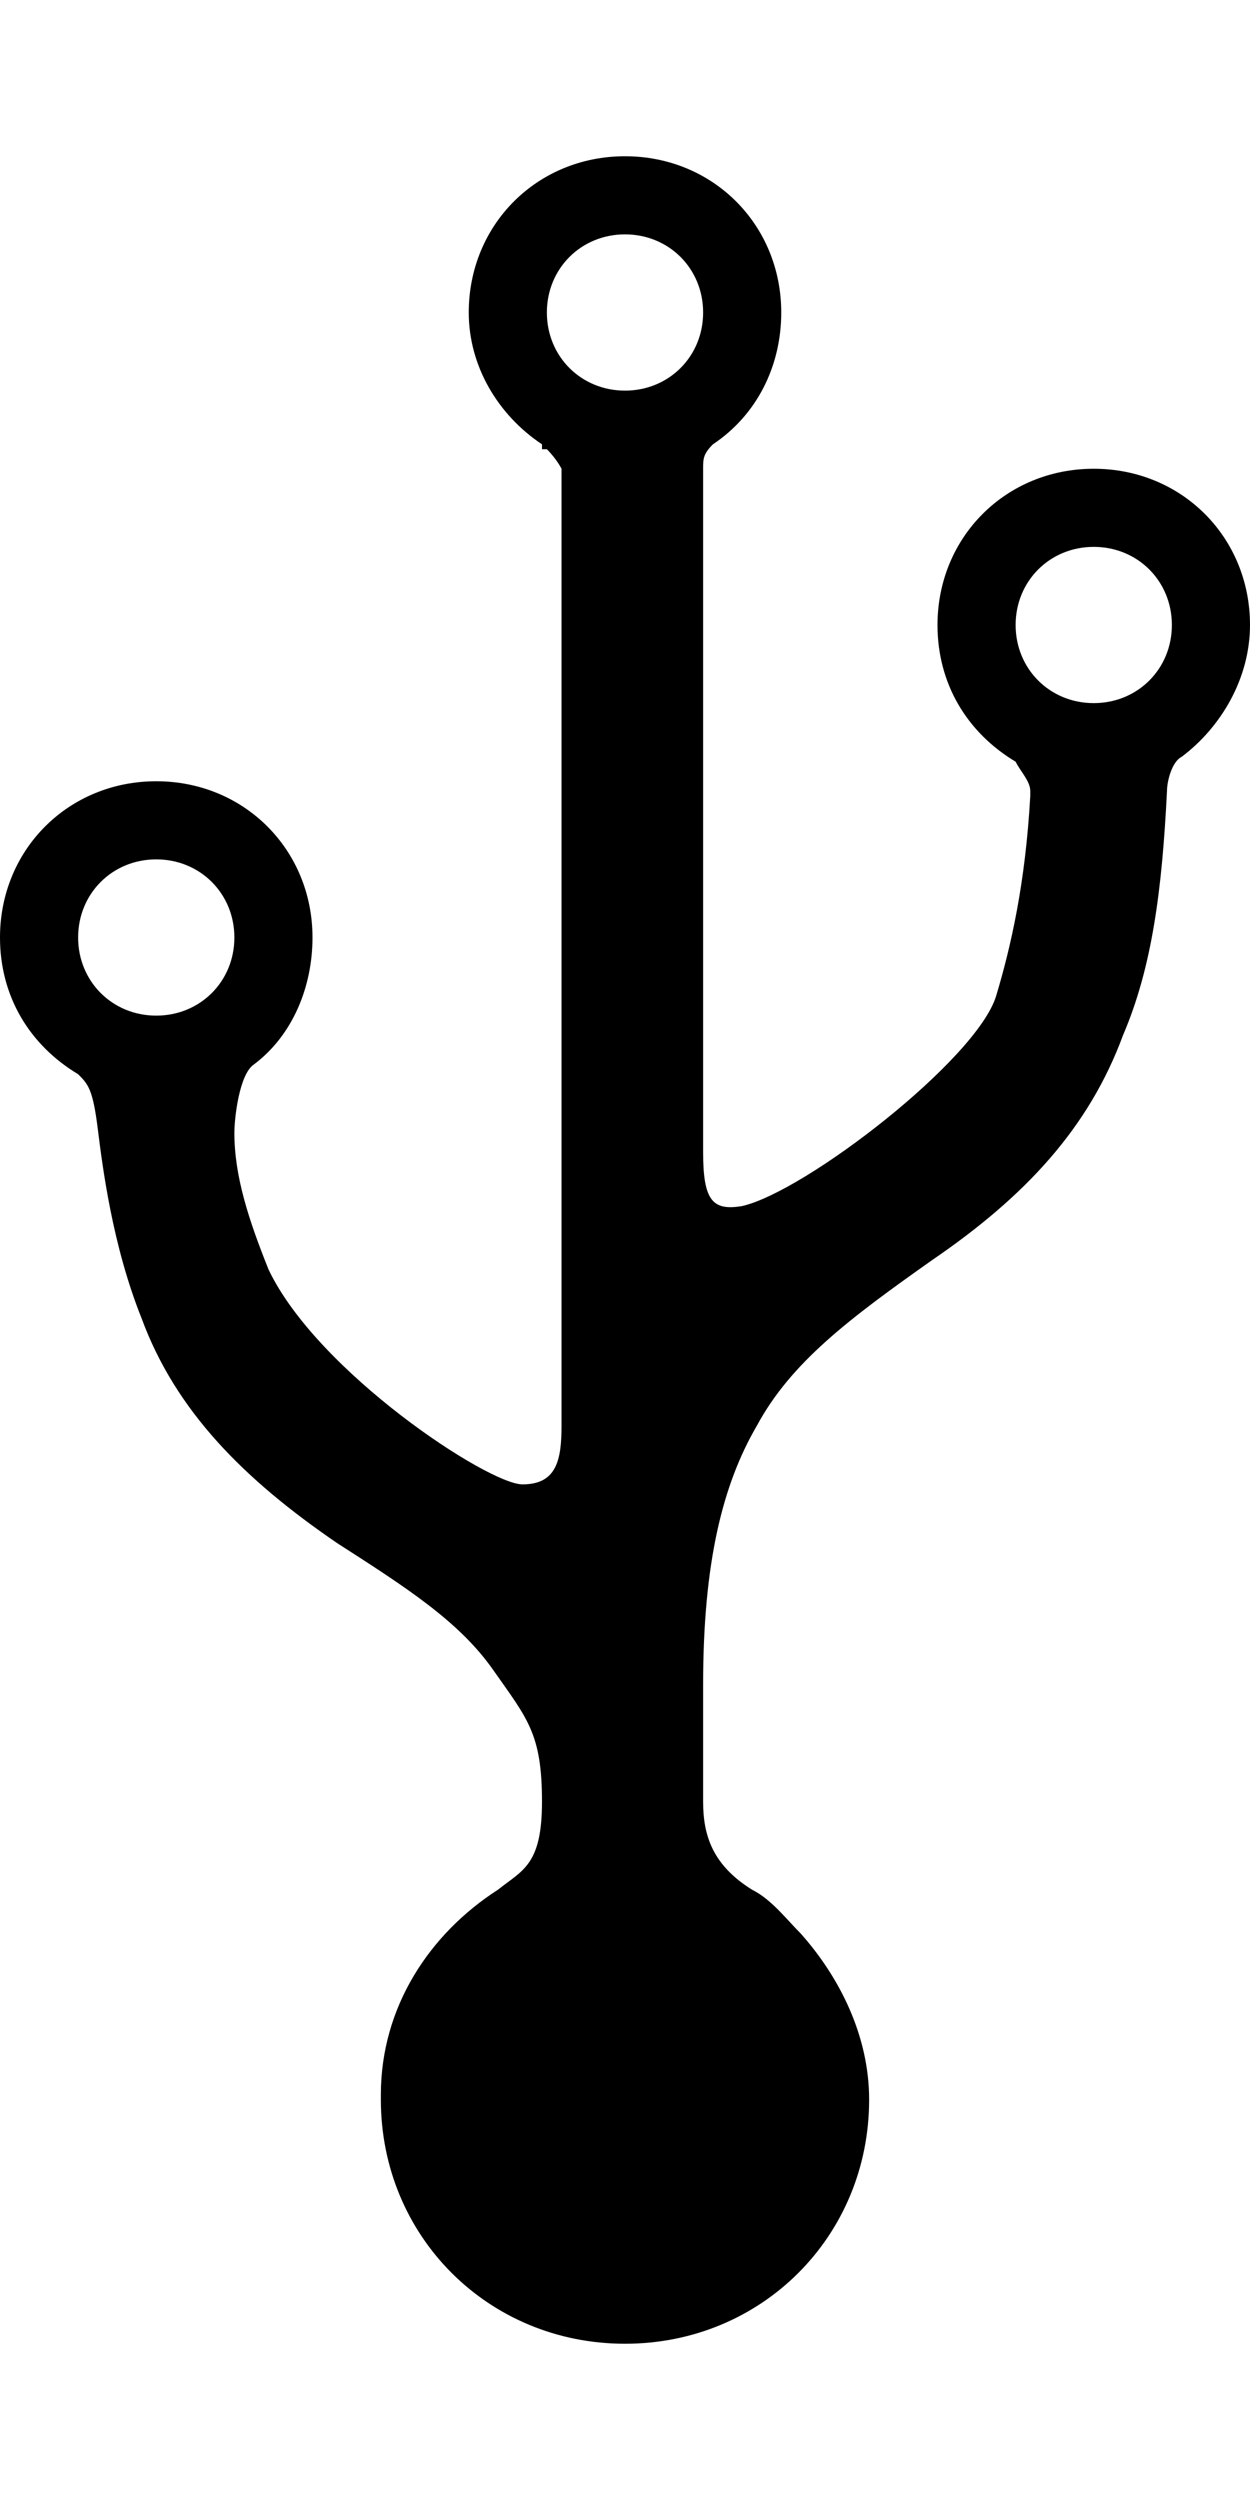<svg version="1.1" xmlns="http://www.w3.org/2000/svg" xmlns:xlink="http://www.w3.org/1999/xlink" id="usb" viewBox="0 0 256 512"><path d="M16 220zm240-92c0 11-6 21-14 27-2 1-3 5-3 7-1 20-3 36-9 50-7 19-20 33-39 46-17 12-29 21-36 34-7 12-11 28-11 53v24c0 7 2 13 10 18 4 2 7 6 10 9 8 9 14 21 14 34 0 28-22 50-50 50s-50-22-50-50v-1c0-18 10-33 24-42 5-4 9-5 9-18 0-14-3-17-10-27s-18-17-32-26c-19-13-33-27-40-46-6-15-8-31-9-39s-2-9-4-11c-10-6-16-16-16-28 0-18 14-32 32-32s32 14 32 32c0 10-4 20-12 26-3 2-4 11-4 14 0 9 3 18 7 28 10 21 45 44 52 44s8-5 8-12V96s-1-2-3-4h-1v-1c-9-6-15-16-15-27 0-18 14-32 32-32s32 14 32 32c0 11-5 21-14 27-2 2-2 3-2 5v140c0 10 2 12 8 11 13-3 48-30 52-43 3-10 6-23 7-41v-1c0-2-2-4-3-6-10-6-16-16-16-28 0-18 14-32 32-32s32 14 32 32zM32 208c9 0 16-7 16-16s-7-16-16-16-16 7-16 16 7 16 16 16zm96-128c9 0 16-7 16-16s-7-16-16-16-16 7-16 16 7 16 16 16zm96 64c9 0 16-7 16-16s-7-16-16-16-16 7-16 16 7 16 16 16z"/></svg>